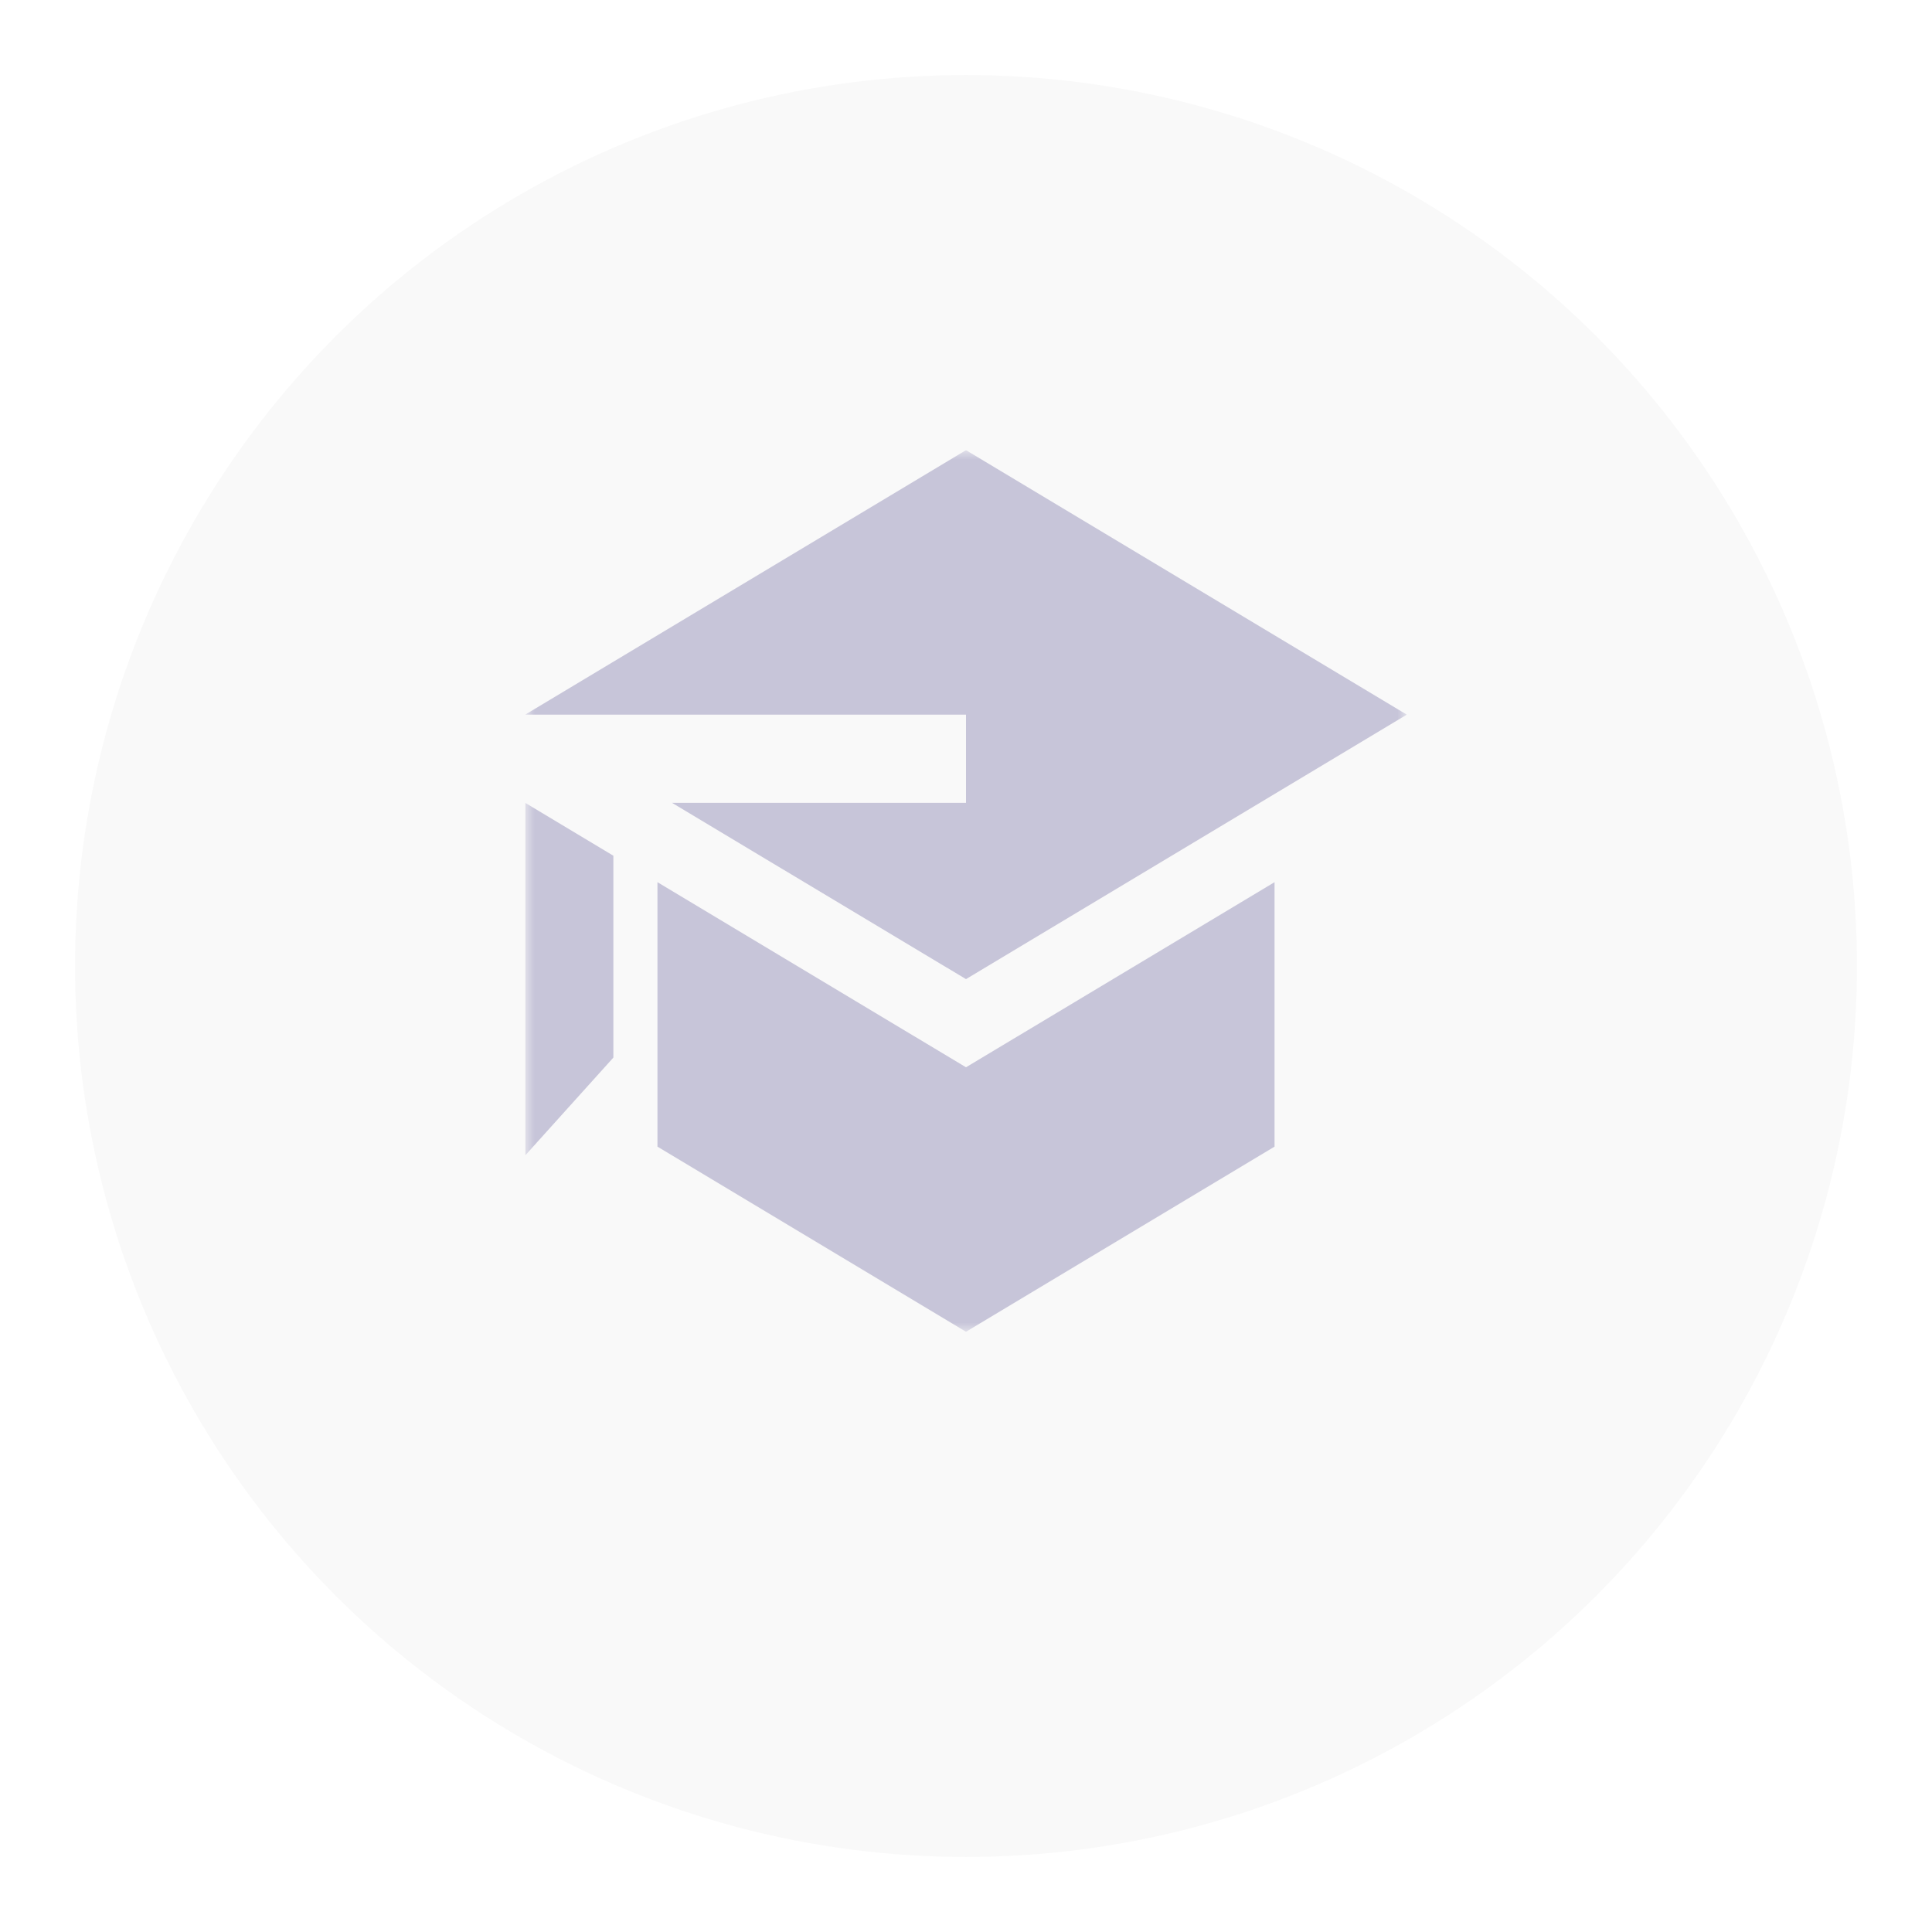 <?xml version="1.0" encoding="UTF-8"?> <svg xmlns="http://www.w3.org/2000/svg" width="103" height="103" viewBox="0 0 103 103" fill="none"> <g filter="url(#filter0_d_28_26)"> <circle cx="51.5" cy="47.5" r="47.5" fill="#F9F9F9"></circle> </g> <g clip-path="url(#clip0_28_26)"> <mask id="mask0_28_26" style="mask-type:luminance" maskUnits="userSpaceOnUse" x="28" y="24" width="47" height="47"> <path d="M75 24H28V71H75V24Z" fill="white"></path> </mask> <g mask="url(#mask0_28_26)"> <path d="M35.825 42.8L51.5 52.2L75 38.1L51.5 24L28 38.1H51.5V42.8H35.825ZM28 42.8V61.6L32.7 56.383V45.62L28 42.8ZM51.5 71L39.75 63.95L35.05 61.13V47.03L51.5 56.9L67.95 47.03V61.13L51.5 71Z" fill="#C7C5D9"></path> </g> </g> <defs> <filter id="filter0_d_28_26" x="0" y="0" width="103" height="103" filterUnits="userSpaceOnUse" color-interpolation-filters="sRGB"> <feFlood flood-opacity="0" result="BackgroundImageFix"></feFlood> <feColorMatrix in="SourceAlpha" type="matrix" values="0 0 0 0 0 0 0 0 0 0 0 0 0 0 0 0 0 0 127 0" result="hardAlpha"></feColorMatrix> <feOffset dy="4"></feOffset> <feGaussianBlur stdDeviation="2"></feGaussianBlur> <feComposite in2="hardAlpha" operator="out"></feComposite> <feColorMatrix type="matrix" values="0 0 0 0 0 0 0 0 0 0 0 0 0 0 0 0 0 0 0.25 0"></feColorMatrix> <feBlend mode="normal" in2="BackgroundImageFix" result="effect1_dropShadow_28_26"></feBlend> <feBlend mode="normal" in="SourceGraphic" in2="effect1_dropShadow_28_26" result="shape"></feBlend> </filter> <clipPath id="clip0_28_26"> <rect width="47" height="47" fill="white" transform="translate(28 24)"></rect> </clipPath> </defs> </svg> 